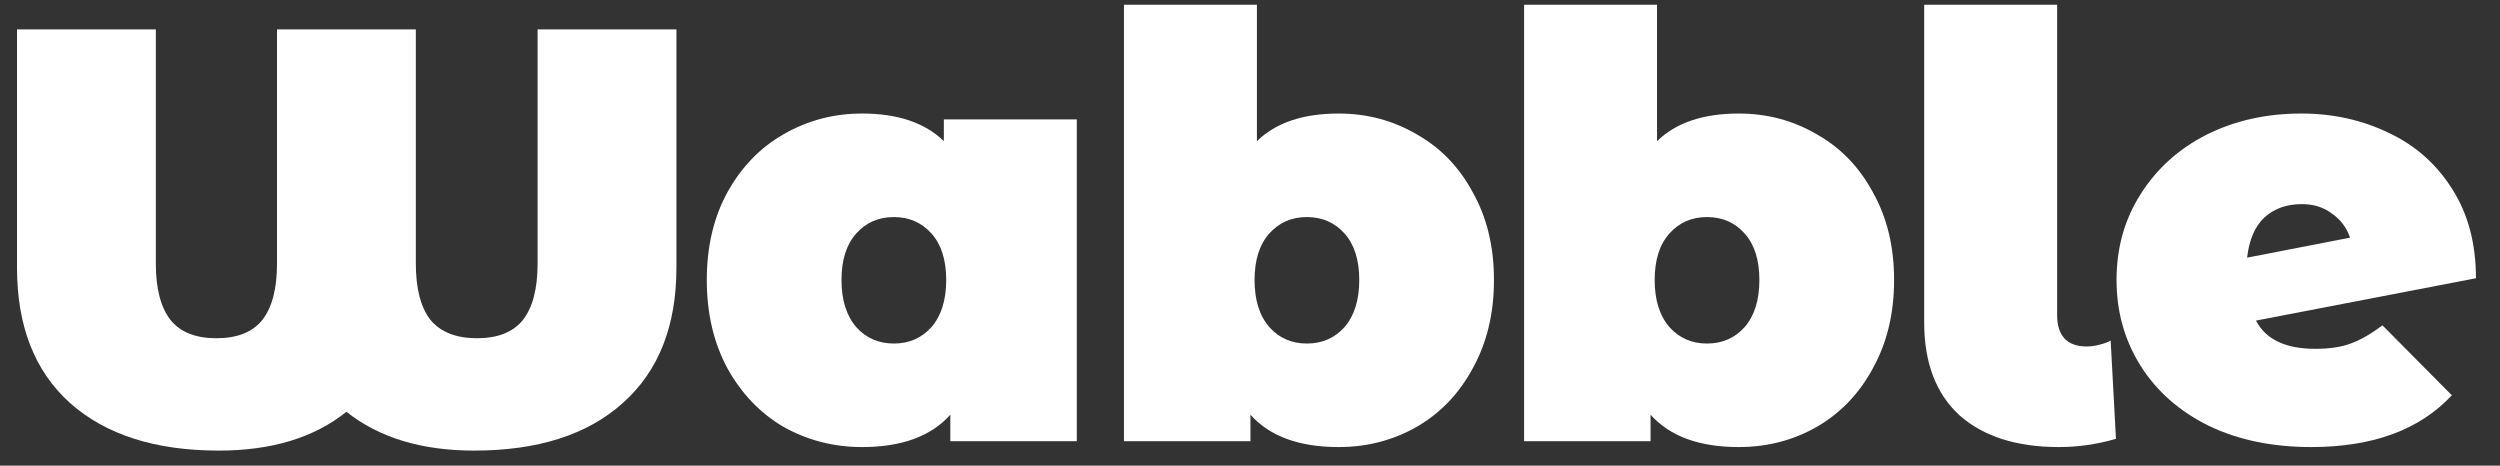 <svg width="102" height="19" viewBox="0 0 102 19" fill="none" xmlns="http://www.w3.org/2000/svg">
<rect x="0" y="0" width="102" height="19" fill="#333333" stroke="none"/>
<path d="M94.467 14.232C95.043 14.232 95.523 14.16 95.907 14.016C96.307 13.872 96.739 13.624 97.203 13.272L100.035 16.128C98.723 17.536 96.811 18.24 94.299 18.24C92.715 18.24 91.323 17.952 90.123 17.376C88.923 16.784 87.995 15.968 87.339 14.928C86.683 13.888 86.355 12.72 86.355 11.424C86.355 10.112 86.683 8.944 87.339 7.92C87.995 6.88 88.891 6.072 90.027 5.496C91.179 4.92 92.467 4.632 93.891 4.632C95.187 4.632 96.379 4.896 97.467 5.424C98.555 5.936 99.419 6.704 100.059 7.728C100.699 8.736 101.019 9.944 101.019 11.352L92.043 13.08C92.443 13.848 93.251 14.232 94.467 14.232ZM93.915 8.328C93.291 8.328 92.779 8.512 92.379 8.88C91.995 9.248 91.763 9.792 91.683 10.512L95.883 9.696C95.739 9.28 95.491 8.952 95.139 8.712C94.803 8.456 94.395 8.328 93.915 8.328Z" fill="white"/>
<path d="M84.003 18.24C82.275 18.24 80.923 17.808 79.947 16.944C78.987 16.064 78.507 14.8 78.507 13.152V0.192H83.931V12.864C83.931 13.28 84.035 13.6 84.243 13.824C84.451 14.032 84.747 14.136 85.131 14.136C85.307 14.136 85.483 14.112 85.659 14.064C85.851 14.016 86.003 13.96 86.115 13.896L86.331 17.904C85.563 18.128 84.787 18.24 84.003 18.24Z" fill="white"/>
<path d="M70.943 4.632C72.095 4.632 73.151 4.912 74.111 5.472C75.087 6.016 75.855 6.808 76.415 7.848C76.991 8.872 77.279 10.064 77.279 11.424C77.279 12.784 76.991 13.984 76.415 15.024C75.855 16.064 75.087 16.864 74.111 17.424C73.151 17.968 72.095 18.24 70.943 18.24C69.327 18.24 68.127 17.8 67.343 16.92V18H62.183V0.192H67.607V5.76C68.375 5.008 69.487 4.632 70.943 4.632ZM69.647 14.016C70.271 14.016 70.783 13.792 71.183 13.344C71.583 12.88 71.783 12.24 71.783 11.424C71.783 10.608 71.583 9.976 71.183 9.528C70.783 9.08 70.271 8.856 69.647 8.856C69.023 8.856 68.511 9.08 68.111 9.528C67.711 9.976 67.511 10.608 67.511 11.424C67.511 12.24 67.711 12.88 68.111 13.344C68.511 13.792 69.023 14.016 69.647 14.016Z" fill="white"/>
<path d="M54.618 4.632C55.77 4.632 56.826 4.912 57.786 5.472C58.762 6.016 59.53 6.808 60.09 7.848C60.666 8.872 60.954 10.064 60.954 11.424C60.954 12.784 60.666 13.984 60.09 15.024C59.53 16.064 58.762 16.864 57.786 17.424C56.826 17.968 55.77 18.24 54.618 18.24C53.002 18.24 51.802 17.8 51.018 16.92V18H45.858V0.192H51.282V5.76C52.05 5.008 53.162 4.632 54.618 4.632ZM53.322 14.016C53.946 14.016 54.458 13.792 54.858 13.344C55.258 12.88 55.458 12.24 55.458 11.424C55.458 10.608 55.258 9.976 54.858 9.528C54.458 9.08 53.946 8.856 53.322 8.856C52.698 8.856 52.186 9.08 51.786 9.528C51.386 9.976 51.186 10.608 51.186 11.424C51.186 12.24 51.386 12.88 51.786 13.344C52.186 13.792 52.698 14.016 53.322 14.016Z" fill="white"/>
<path d="M43.933 4.872V18H38.773V16.92C37.989 17.8 36.789 18.24 35.173 18.24C34.021 18.24 32.957 17.968 31.981 17.424C31.021 16.864 30.253 16.064 29.677 15.024C29.117 13.984 28.837 12.784 28.837 11.424C28.837 10.064 29.117 8.872 29.677 7.848C30.253 6.808 31.021 6.016 31.981 5.472C32.957 4.912 34.021 4.632 35.173 4.632C36.629 4.632 37.741 5.008 38.509 5.76V4.872H43.933ZM36.469 14.016C37.093 14.016 37.605 13.792 38.005 13.344C38.405 12.88 38.605 12.24 38.605 11.424C38.605 10.608 38.405 9.976 38.005 9.528C37.605 9.08 37.093 8.856 36.469 8.856C35.845 8.856 35.333 9.08 34.933 9.528C34.533 9.976 34.333 10.608 34.333 11.424C34.333 12.24 34.533 12.88 34.933 13.344C35.333 13.792 35.845 14.016 36.469 14.016Z" fill="white"/>
<path d="M27.598 1.2V10.92C27.598 13.304 26.87 15.144 25.414 16.44C23.974 17.736 21.95 18.384 19.342 18.384C17.198 18.384 15.462 17.856 14.134 16.8C12.822 17.856 11.086 18.384 8.926 18.384C6.334 18.384 4.31 17.736 2.854 16.44C1.414 15.144 0.694 13.304 0.694 10.92V1.2H6.358V10.752C6.358 11.776 6.558 12.544 6.958 13.056C7.358 13.552 7.982 13.8 8.83 13.8C9.678 13.8 10.302 13.552 10.702 13.056C11.102 12.544 11.302 11.776 11.302 10.752V1.2H16.966V10.752C16.966 11.776 17.166 12.544 17.566 13.056C17.982 13.552 18.614 13.8 19.462 13.8C20.31 13.8 20.934 13.552 21.334 13.056C21.734 12.544 21.934 11.776 21.934 10.752V1.2H27.598Z" fill="white"/>
</svg>
